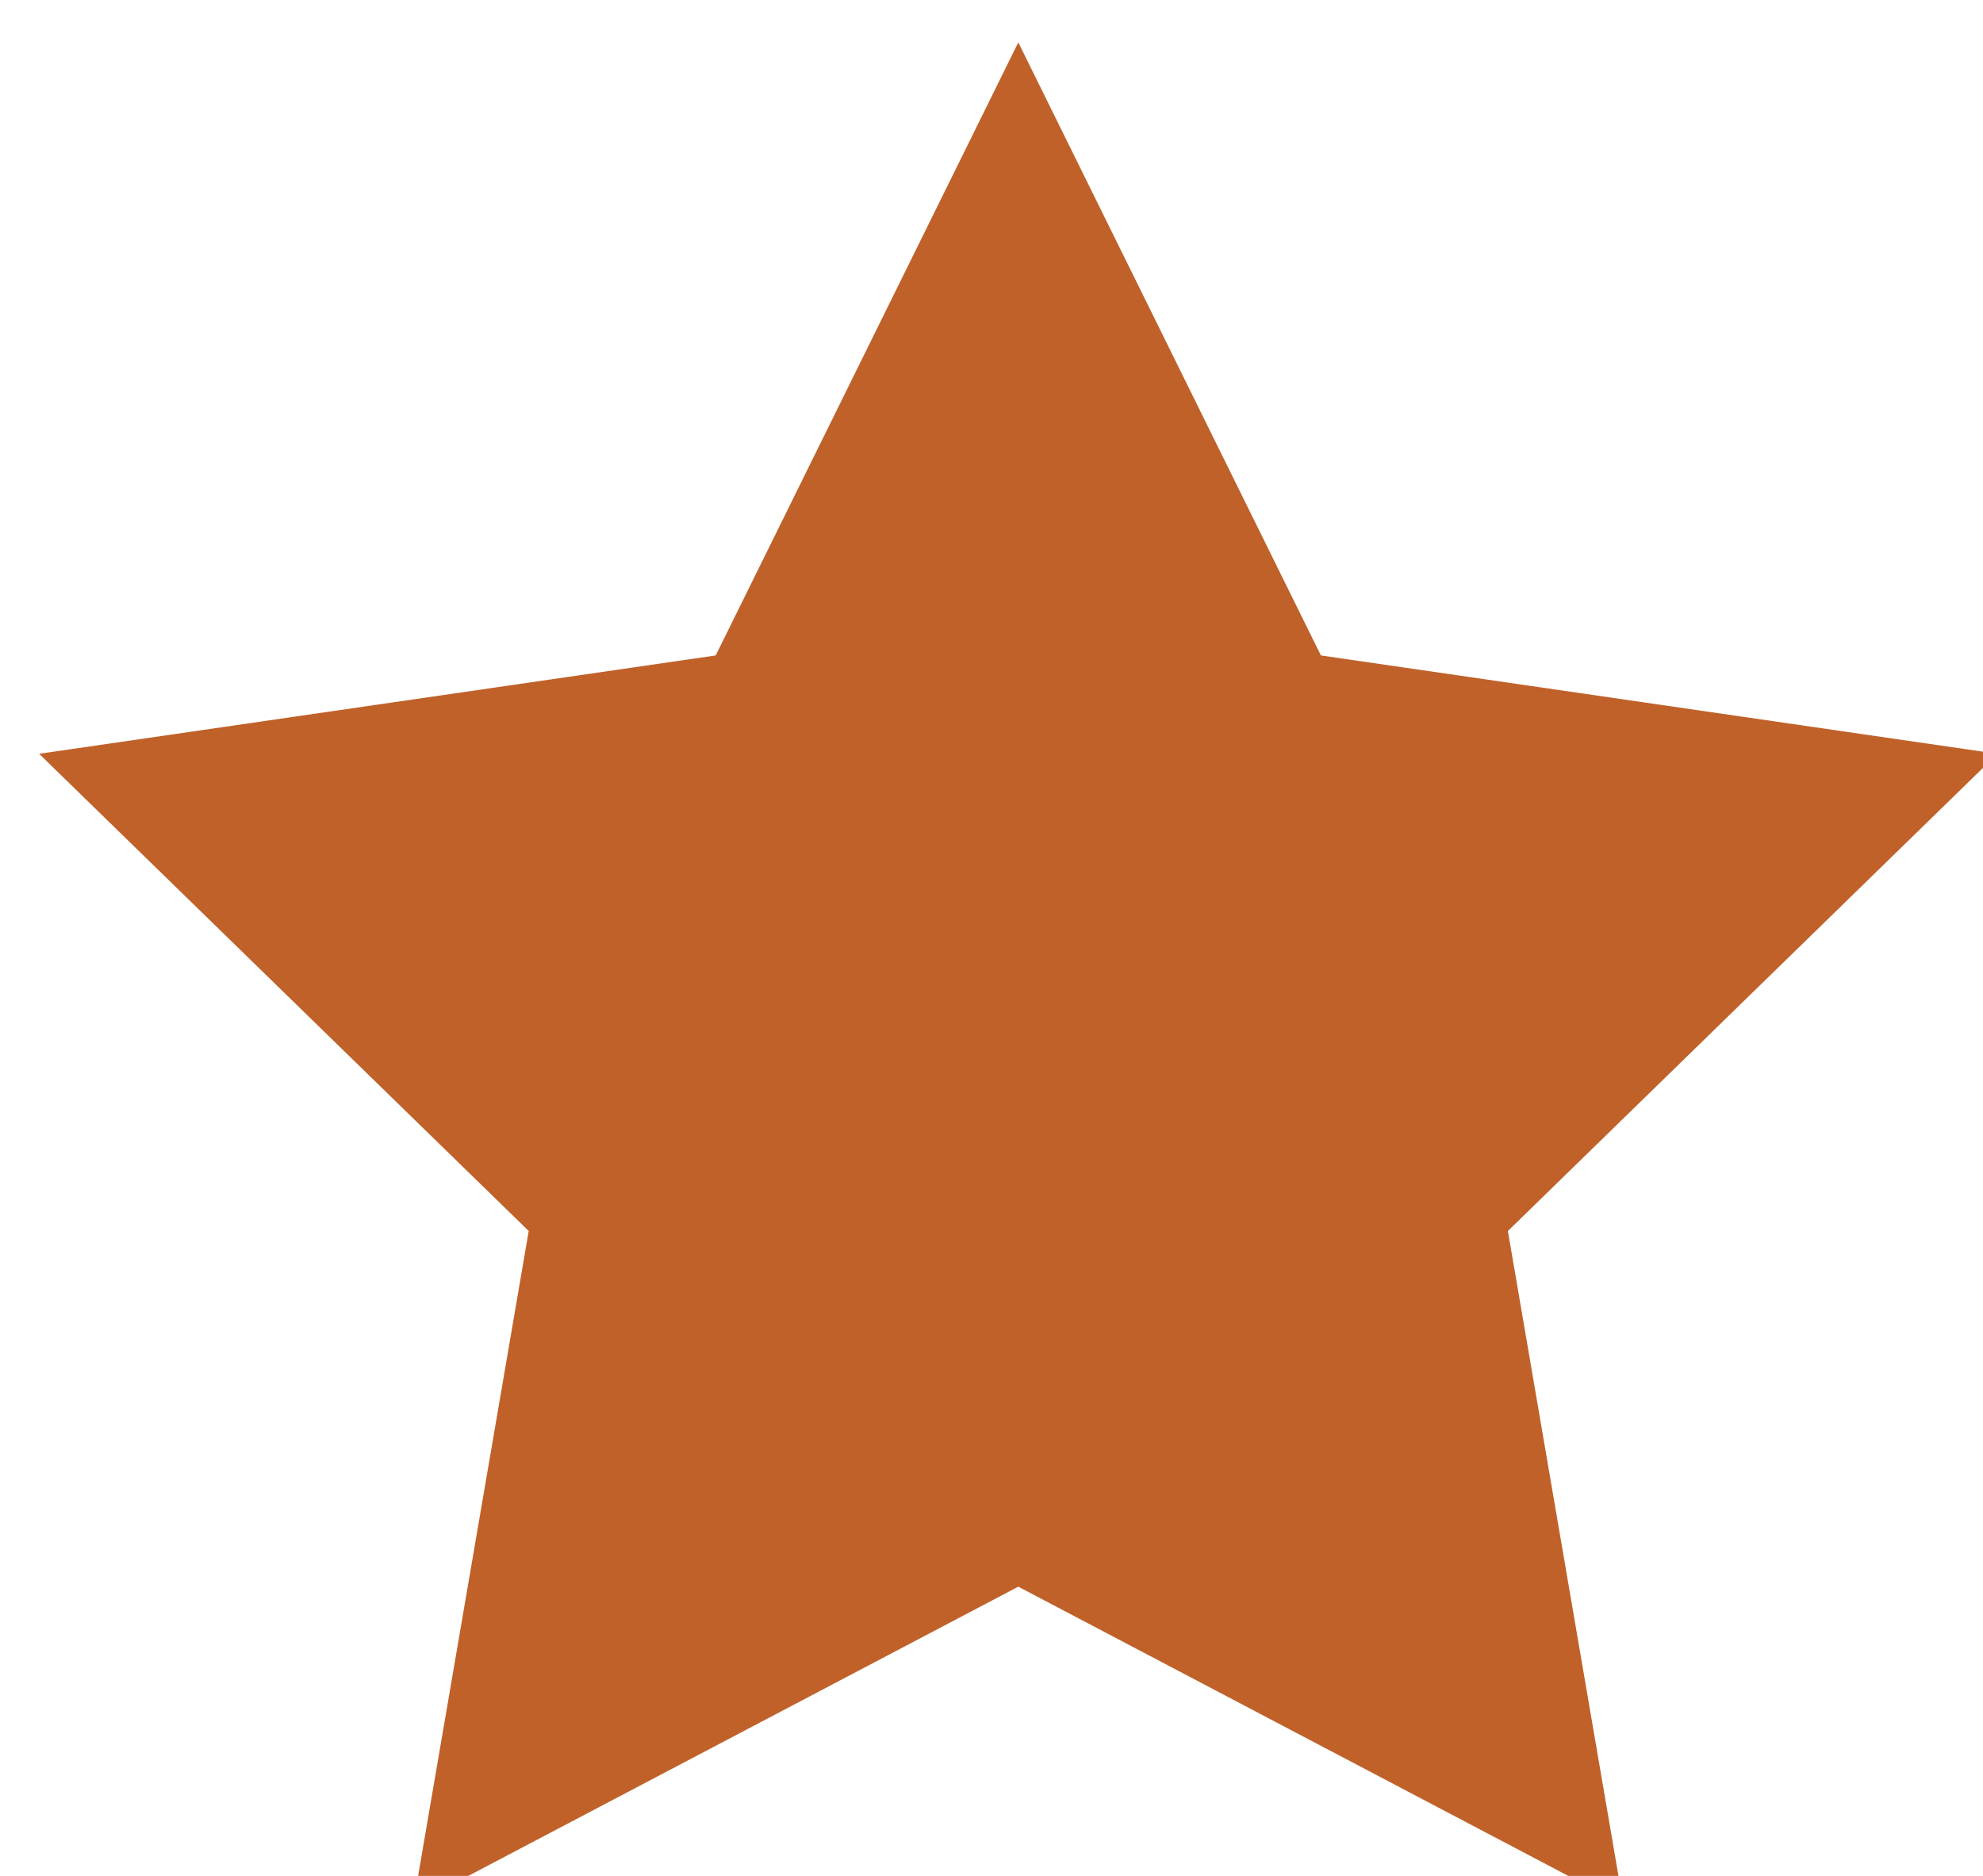 <svg enable-background="new 0 0 37 35" height="35px" id="Layer_1" version="1.1" viewBox="0 0 37 35" width="37px" xml:space="preserve" xmlns="http://www.w3.org/2000/svg" xmlns:xlink="http://www.w3.org/1999/xlink"><polygon fill="#c0612a" points="19,0.791 24.646,12.229 37.27,14.064 28.135,22.968 30.291,35.541 19,29.604 7.709,35.541   9.865,22.968 0.73,14.064 13.354,12.229 " opacity="1" original-fill="#231f20"></polygon></svg>